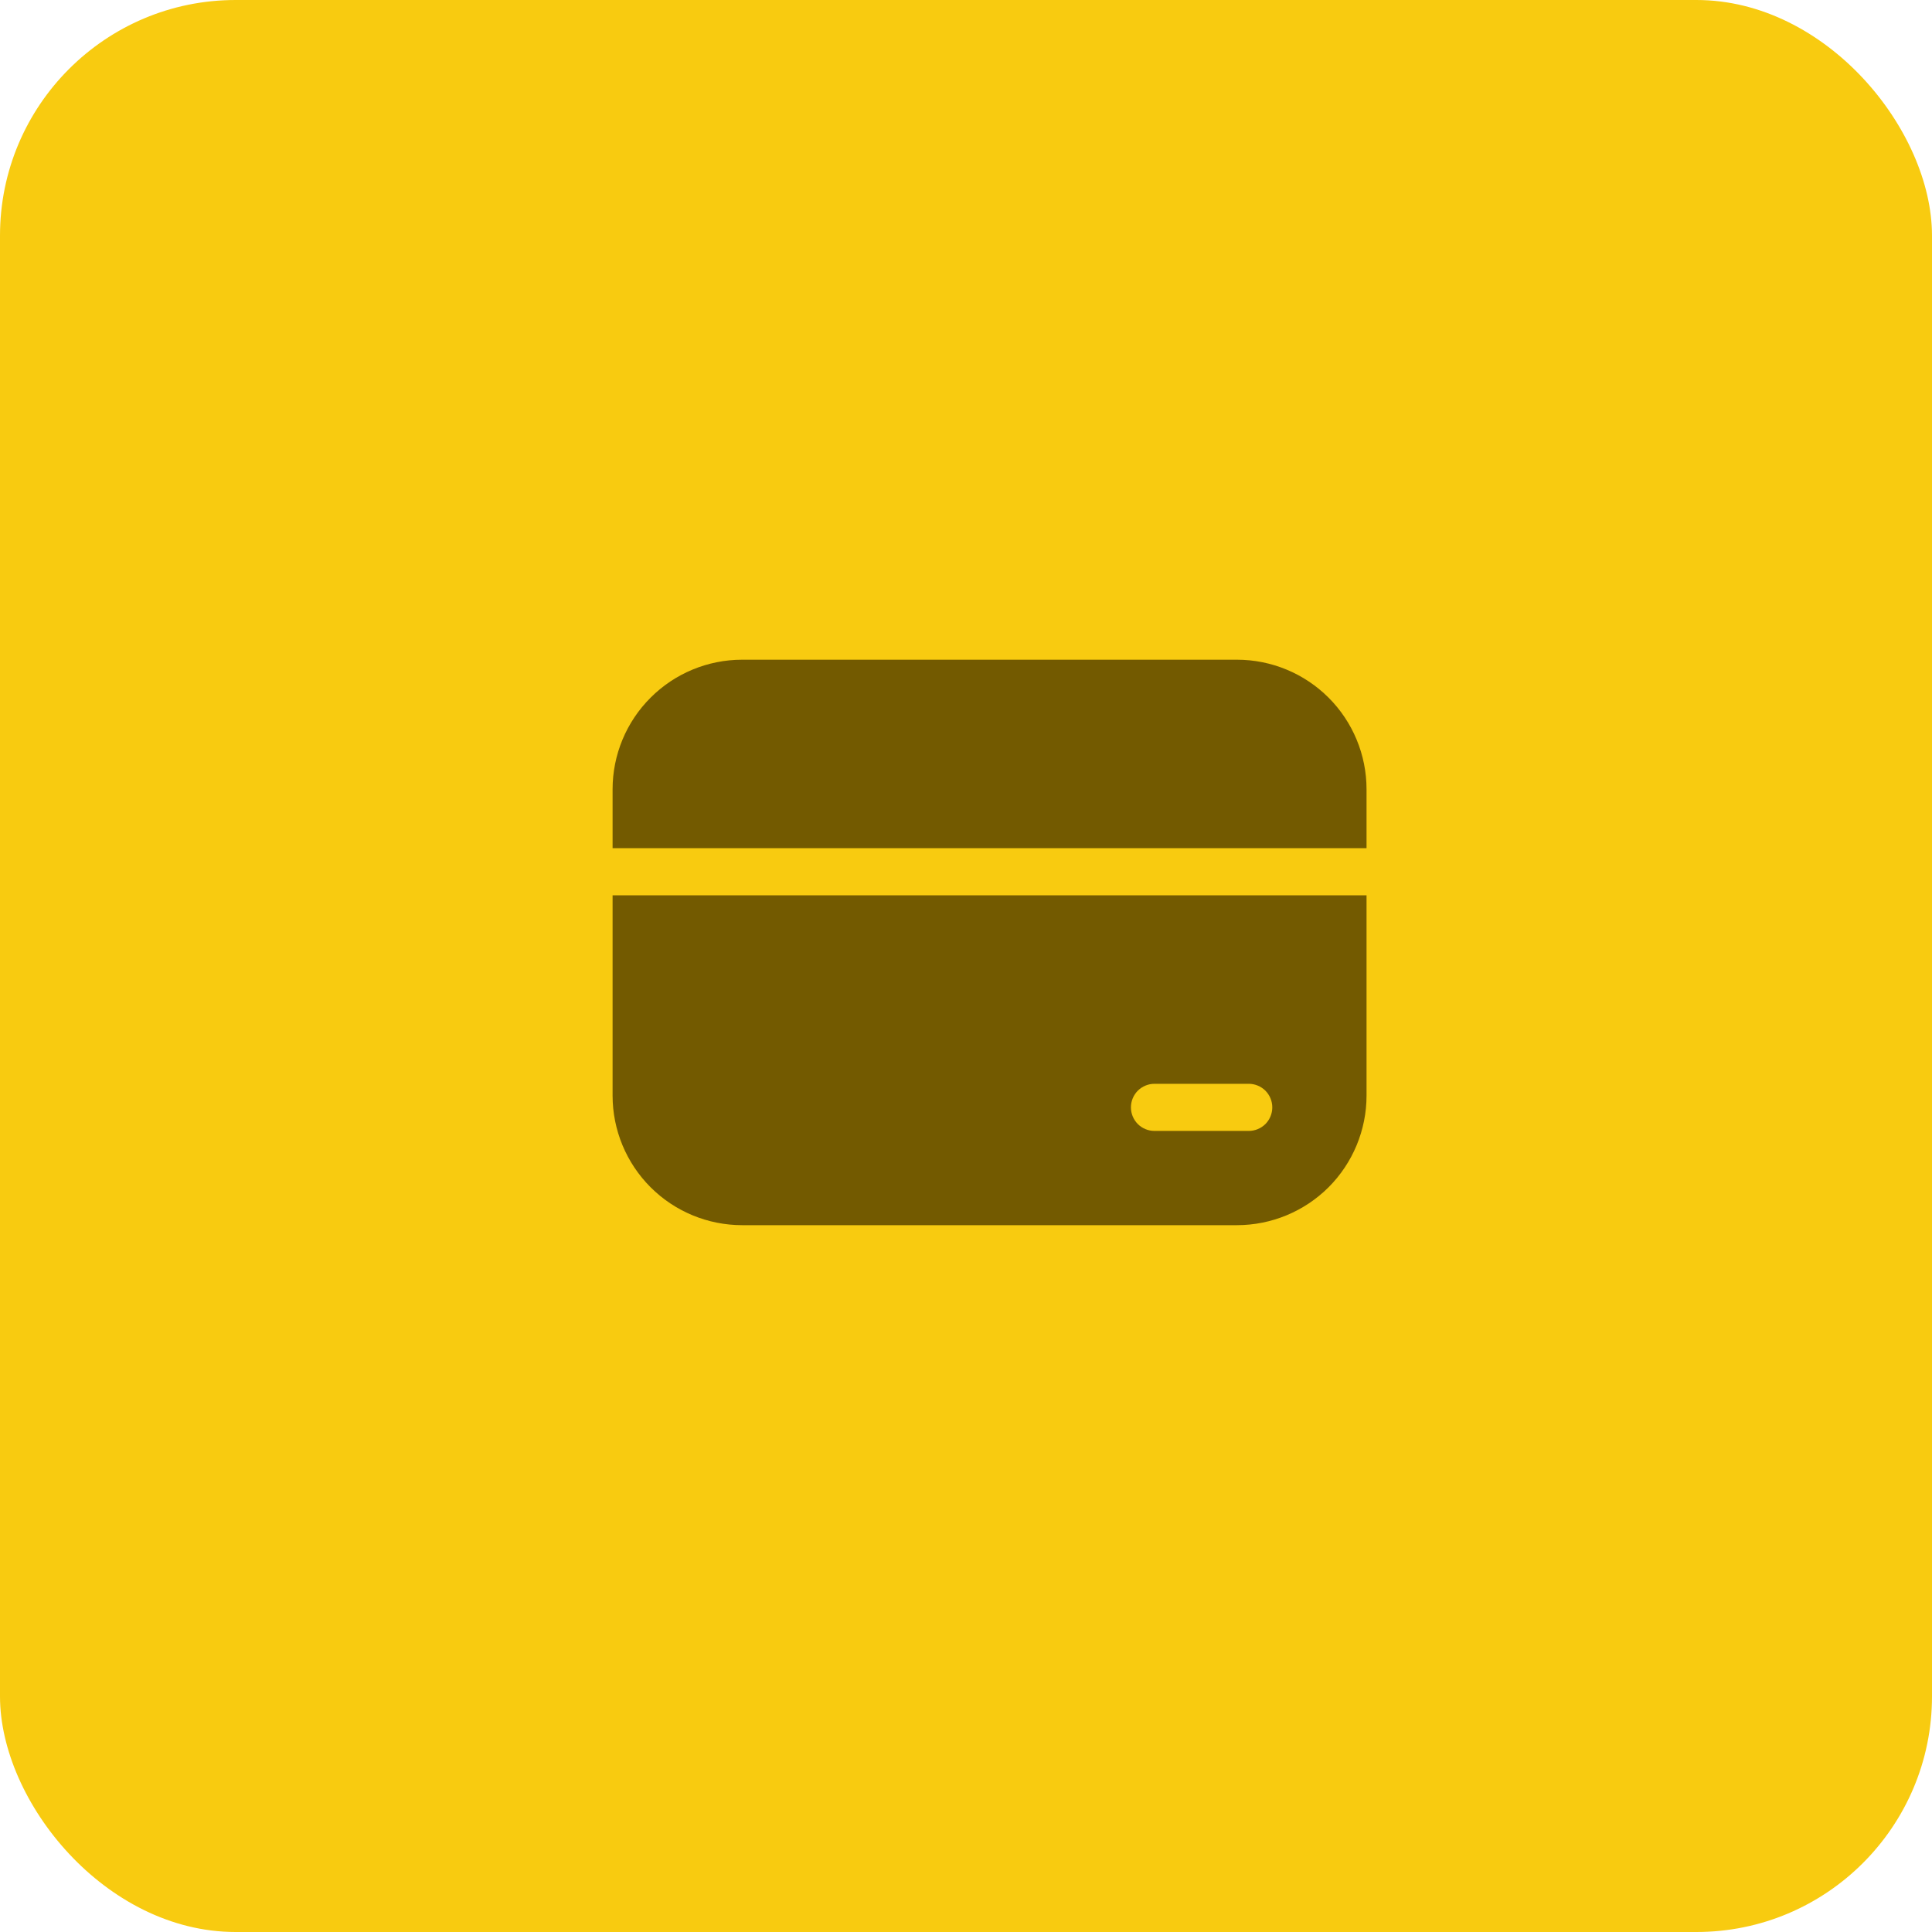 <?xml version="1.0" encoding="UTF-8"?> <svg xmlns="http://www.w3.org/2000/svg" width="41" height="41" viewBox="0 0 41 41" fill="none"><rect width="41" height="41" rx="5" fill="#F8CB10"></rect><path d="M15.75 14C15.021 14 14.321 14.29 13.806 14.806C13.29 15.321 13 16.021 13 16.75V18H29V16.75C29 16.021 28.71 15.321 28.195 14.806C27.679 14.29 26.979 14 26.25 14H15.75ZM29 19H13V23.25C13 23.979 13.29 24.679 13.806 25.195C14.321 25.71 15.021 26 15.75 26H26.25C26.979 26 27.679 25.71 28.195 25.195C28.71 24.679 29 23.979 29 23.25V19ZM24.5 23H26.5C26.633 23 26.76 23.053 26.854 23.146C26.947 23.24 27 23.367 27 23.5C27 23.633 26.947 23.76 26.854 23.854C26.76 23.947 26.633 24 26.5 24H24.5C24.367 24 24.24 23.947 24.146 23.854C24.053 23.76 24 23.633 24 23.5C24 23.367 24.053 23.24 24.146 23.146C24.24 23.053 24.367 23 24.5 23Z" fill="#735A00"></path></svg> 